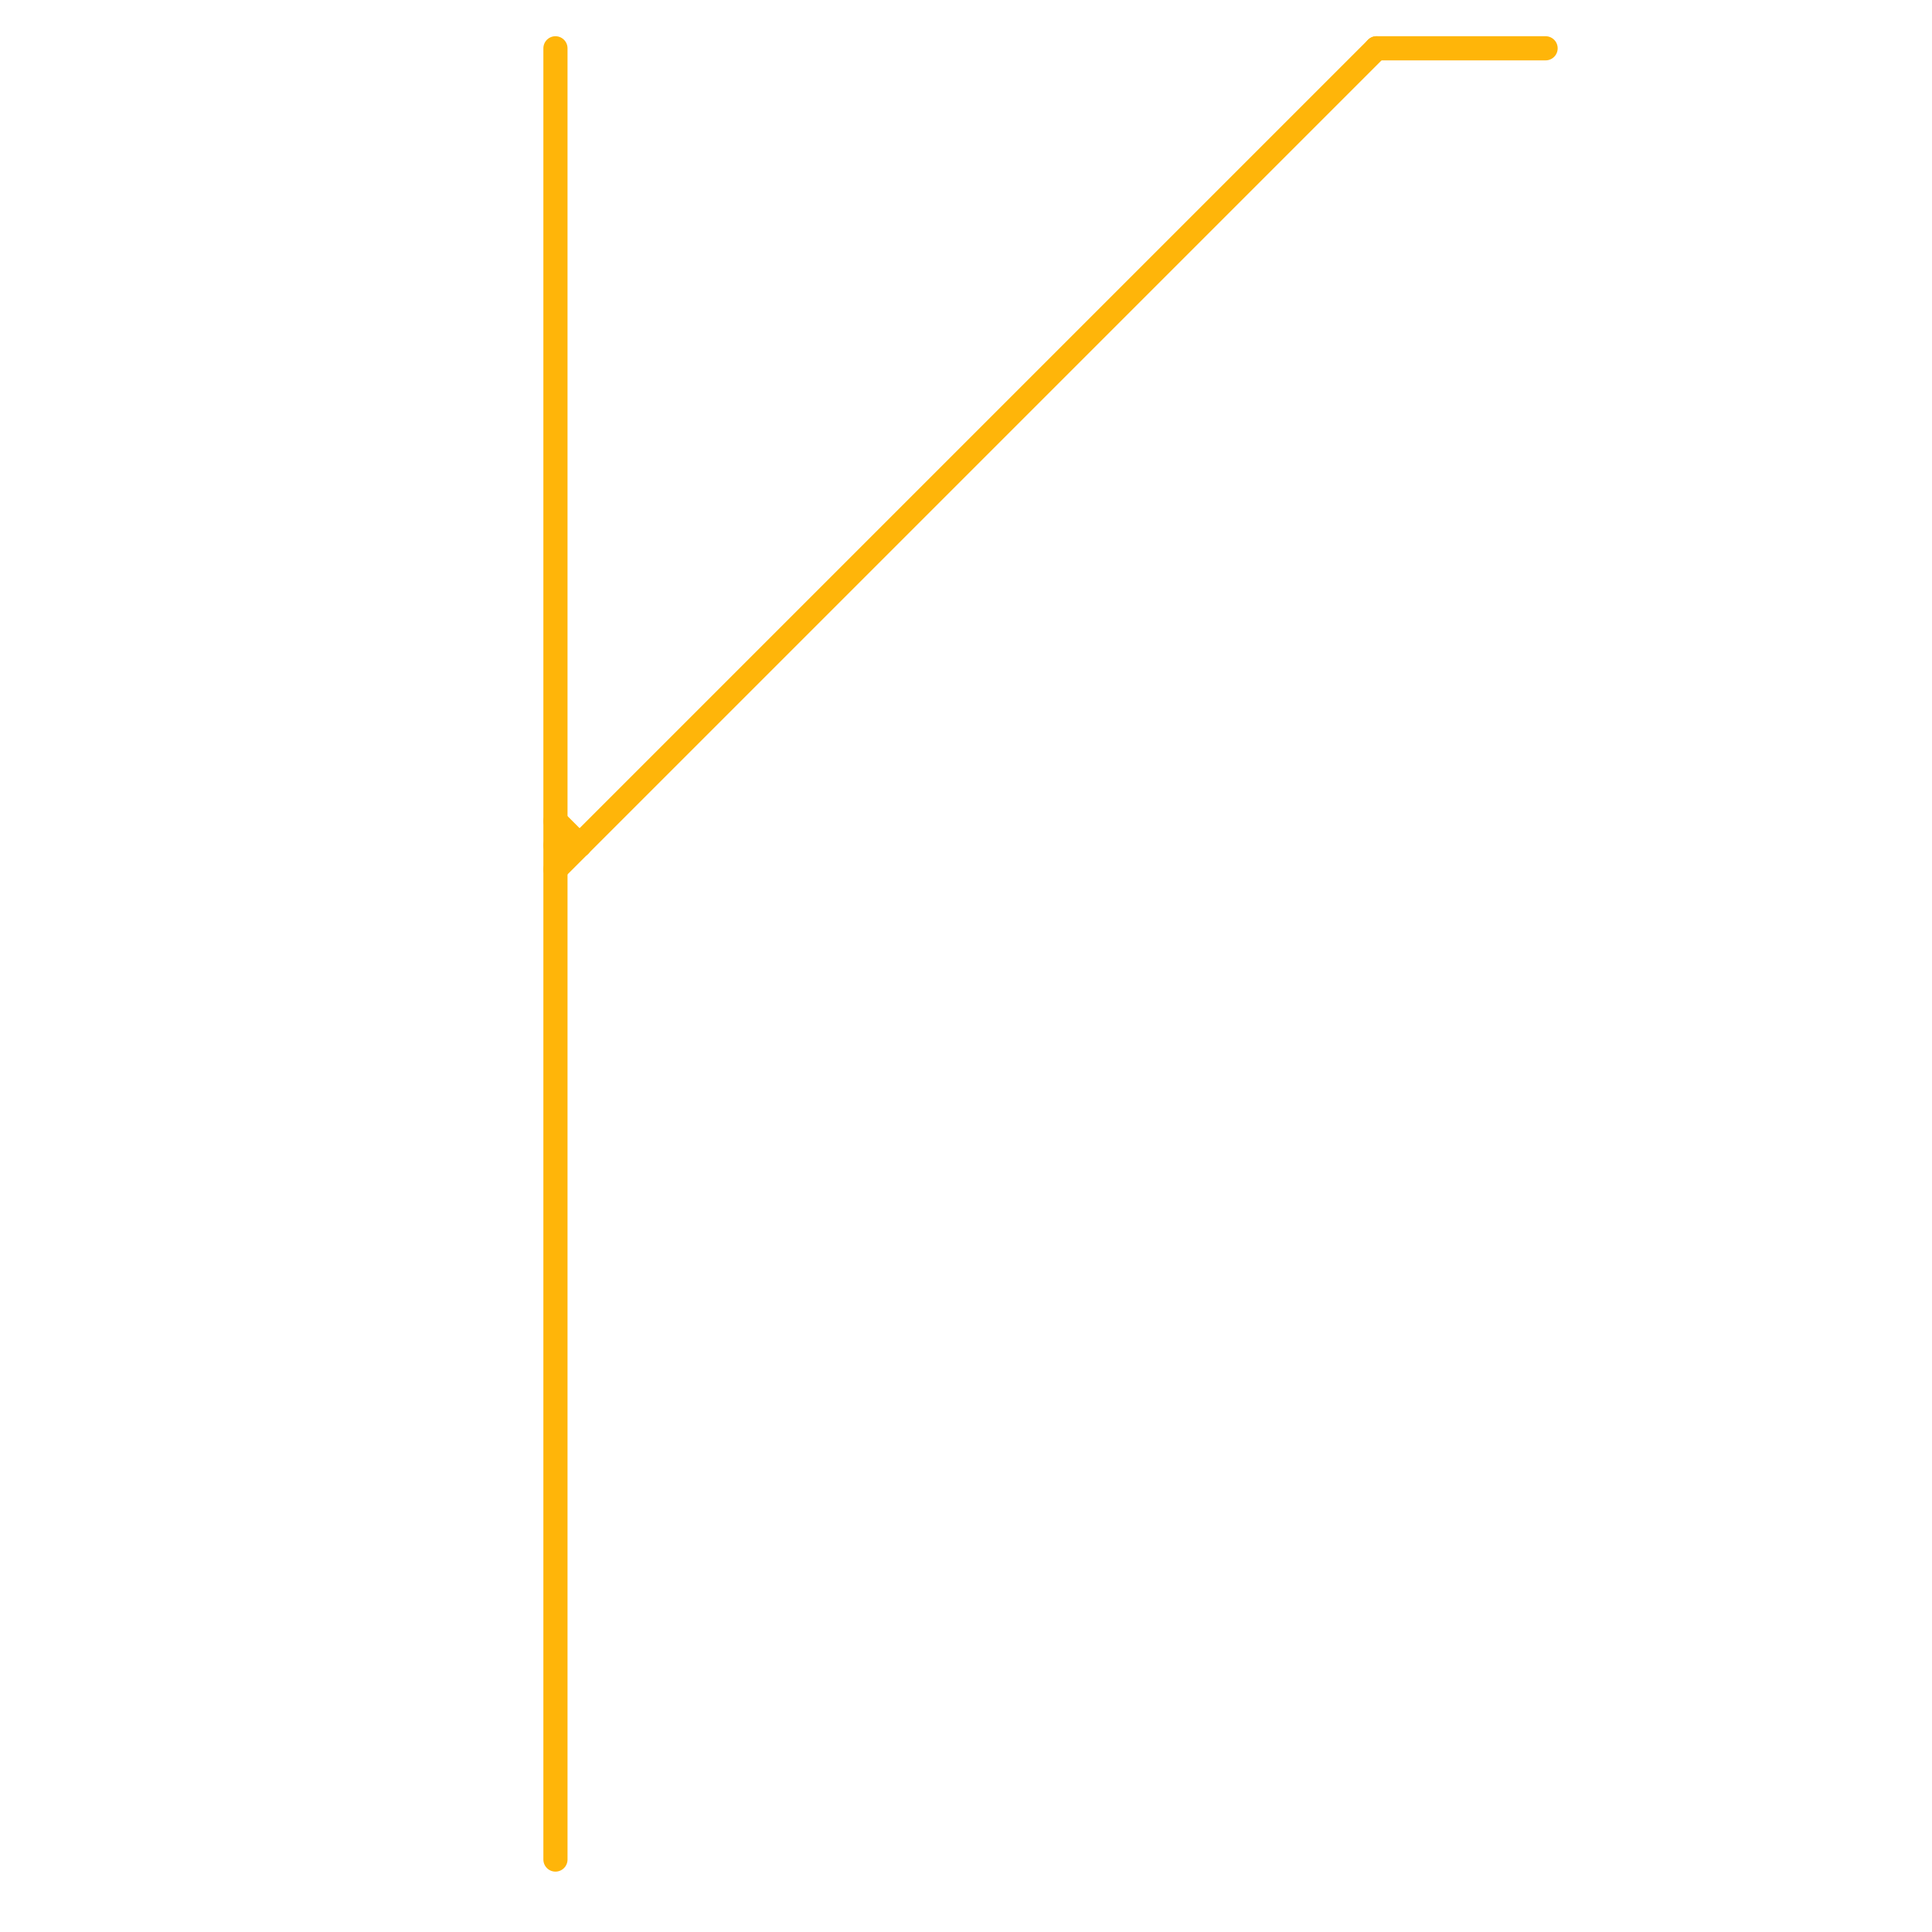 
<svg version="1.1" xmlns="http://www.w3.org/2000/svg" viewBox="0 0 80 80">
<style>text { font: 1px Helvetica; font-weight: 600; white-space: pre; dominant-baseline: central; } line { stroke-width: 1; fill: none; stroke-linecap: round; stroke-linejoin: round; } .c0 { stroke: #ffb509 }</style><defs><g id="wm-xf"><circle r="1.2" fill="#000"/><circle r="0.9" fill="#fff"/><circle r="0.6" fill="#000"/><circle r="0.3" fill="#fff"/></g><g id="wm"><circle r="0.6" fill="#000"/><circle r="0.3" fill="#fff"/></g></defs><line class="c0" x1="23" y1="34" x2="24" y2="35"/><line class="c0" x1="23" y1="2" x2="23" y2="77"/><line class="c0" x1="23" y1="36" x2="57" y2="2"/><line class="c0" x1="57" y1="2" x2="64" y2="2"/><line class="c0" x1="23" y1="35" x2="24" y2="35"/>
</svg>
